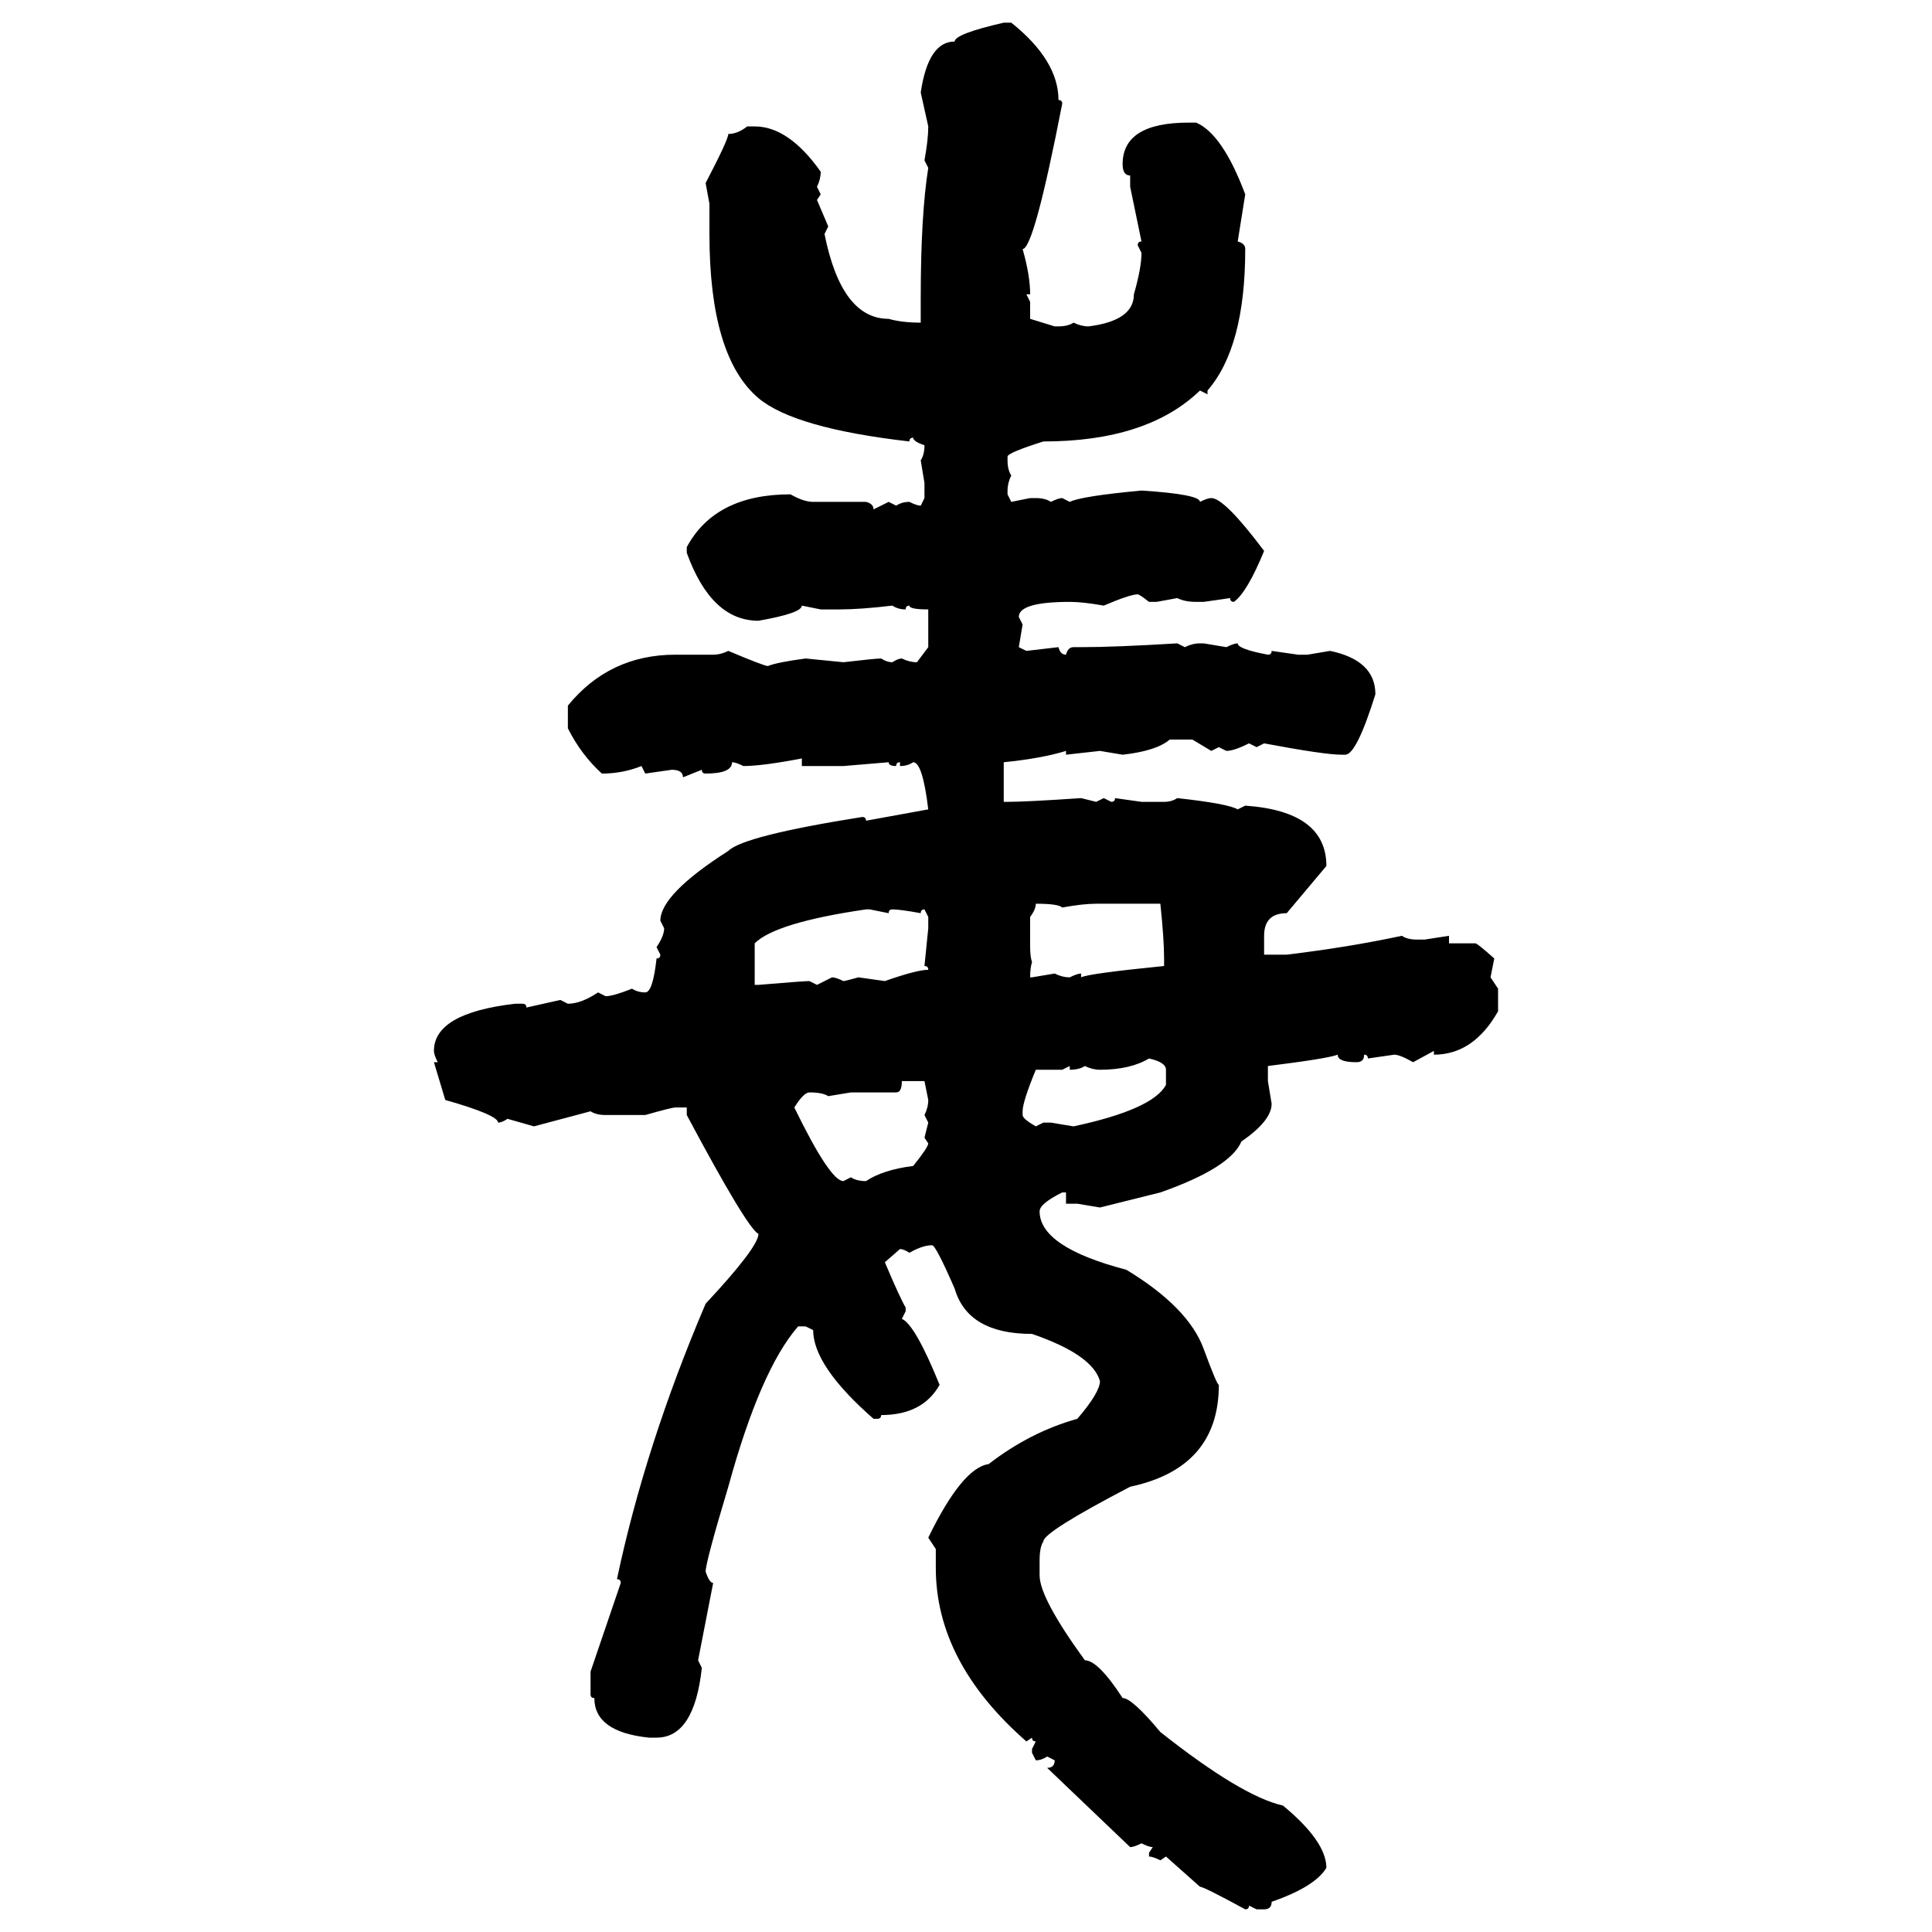 <svg xmlns="http://www.w3.org/2000/svg" xmlns:xlink="http://www.w3.org/1999/xlink" width="300" height="300"><path d="M155.86 3.52L155.86 3.52L157.03 3.52Q164.36 9.38 164.36 15.53L164.36 15.53Q164.94 15.53 164.94 16.11L164.94 16.11Q160.55 38.67 158.79 38.67L158.79 38.67Q159.96 42.77 159.96 45.70L159.96 45.70L159.38 45.70L159.96 46.88L159.96 49.51L163.77 50.68L164.36 50.68Q165.82 50.68 166.70 50.10L166.70 50.10Q167.87 50.68 169.04 50.68L169.04 50.68Q176.07 49.80 176.07 45.70L176.07 45.70Q177.25 41.60 177.25 39.26L177.25 39.26L176.66 38.09Q176.66 37.50 177.25 37.50L177.25 37.50L175.49 29.00L175.49 27.25Q174.32 27.25 174.32 25.49L174.32 25.49Q174.32 19.04 184.57 19.04L184.57 19.04L185.74 19.04Q189.84 20.80 193.36 30.18L193.36 30.18L192.19 37.50Q193.36 37.79 193.36 38.67L193.36 38.67Q193.36 53.91 187.50 60.64L187.50 60.64L187.50 61.23L186.33 60.64Q178.13 68.55 162.01 68.55L162.01 68.55Q156.45 70.31 156.45 70.90L156.45 70.90L156.45 71.48Q156.45 72.95 157.03 73.83L157.03 73.83Q156.45 75 156.45 76.17L156.45 76.17L156.45 76.76L157.03 77.93L159.96 77.34L160.84 77.34Q162.30 77.34 163.18 77.93L163.18 77.93Q164.36 77.34 164.94 77.34L164.94 77.34L166.11 77.93Q167.87 77.05 177.25 76.17L177.25 76.17Q186.33 76.76 186.33 77.93L186.33 77.93Q187.50 77.34 188.09 77.34L188.09 77.34Q190.14 77.34 196.29 85.55L196.29 85.55Q193.65 91.99 191.60 93.46L191.60 93.46Q191.02 93.46 191.02 92.87L191.02 92.87L186.91 93.46L185.74 93.46Q183.98 93.46 182.81 92.87L182.81 92.87L179.59 93.46L178.42 93.46Q176.95 92.29 176.66 92.29L176.66 92.29Q175.49 92.29 171.39 94.04L171.39 94.04Q168.16 93.46 166.11 93.46L166.11 93.46Q158.20 93.46 158.20 95.80L158.20 95.80L158.79 96.97L158.20 100.49L159.38 101.07L164.36 100.49Q164.65 101.66 165.53 101.66L165.53 101.66Q165.82 100.49 166.70 100.49L166.70 100.49L167.87 100.49Q173.14 100.49 182.81 99.90L182.81 99.90L183.98 100.49Q185.16 99.90 186.33 99.90L186.33 99.90L186.91 99.90L190.43 100.49Q191.60 99.90 192.19 99.90L192.19 99.90Q192.19 100.78 196.88 101.66L196.88 101.66Q197.46 101.66 197.46 101.07L197.46 101.07L201.56 101.66L203.03 101.66L206.54 101.07Q213.57 102.54 213.57 107.81L213.57 107.81Q210.64 117.19 208.89 117.19L208.89 117.19L208.30 117.19Q205.66 117.19 196.29 115.43L196.29 115.43L195.12 116.02L193.95 115.43Q191.60 116.60 190.43 116.60L190.43 116.60L189.26 116.02L188.09 116.60L185.16 114.84L181.64 114.84Q179.59 116.60 174.32 117.19L174.32 117.19L170.80 116.60L165.53 117.19L165.53 116.60Q161.72 117.77 155.86 118.36L155.86 118.36L155.86 124.51L156.45 124.51Q159.38 124.51 167.87 123.93L167.87 123.93L170.21 124.51L171.39 123.93L172.56 124.51Q173.14 124.51 173.14 123.93L173.14 123.93L177.25 124.51L180.76 124.51Q181.93 124.51 182.81 123.93L182.81 123.93Q190.72 124.80 192.19 125.68L192.19 125.68L193.36 125.10Q205.96 125.98 205.96 134.47L205.96 134.47L199.80 141.80Q196.29 141.80 196.29 145.31L196.29 145.31L196.29 148.24L199.80 148.24Q209.47 147.07 217.68 145.31L217.68 145.31Q218.55 145.90 220.02 145.90L220.02 145.90L221.19 145.90L225 145.31L225 146.48L229.10 146.48Q229.39 146.48 232.03 148.83L232.03 148.83L231.45 151.76L232.62 153.52L232.62 157.03Q228.81 163.77 222.66 163.77L222.66 163.77L222.66 163.18L219.43 164.94Q217.38 163.77 216.50 163.77L216.50 163.77L212.40 164.36Q212.40 163.77 211.82 163.77L211.82 163.77Q211.82 164.94 210.64 164.94L210.64 164.94Q207.71 164.94 207.71 163.77L207.71 163.77Q206.25 164.36 196.88 165.53L196.88 165.53L196.88 167.87L197.46 171.39Q197.46 174.02 192.77 177.25L192.77 177.25Q191.02 181.35 180.18 185.16L180.18 185.16L170.80 187.50L167.29 186.91L165.53 186.91L165.53 185.16L164.94 185.16Q161.43 186.91 161.43 188.09L161.43 188.09Q161.43 193.65 174.90 197.17L174.90 197.17Q184.57 203.03 186.91 209.47L186.91 209.47Q188.96 215.04 189.26 215.04L189.26 215.04Q189.26 227.93 175.49 230.86L175.49 230.86Q162.01 237.89 162.01 239.36L162.01 239.36Q161.43 240.23 161.43 242.29L161.43 242.29L161.43 244.63Q161.43 248.14 168.46 257.81L168.46 257.81Q170.51 257.81 174.32 263.67L174.32 263.67Q175.78 263.67 180.18 268.95L180.18 268.95Q192.77 278.91 199.22 280.37L199.22 280.37Q205.96 285.94 205.96 290.04L205.96 290.04Q204.20 292.97 197.46 295.31L197.46 295.31Q197.46 296.48 196.29 296.48L196.29 296.48L195.12 296.48L193.95 295.90Q193.95 296.48 193.36 296.48L193.36 296.48Q186.91 292.97 186.33 292.97L186.33 292.97L181.05 288.28L180.18 288.87Q179.00 288.28 178.42 288.28L178.42 288.28L178.42 287.70L179.00 286.82Q178.42 286.82 177.25 286.23L177.25 286.23Q176.07 286.82 175.49 286.82L175.49 286.82L162.60 274.51Q163.77 274.51 163.77 273.34L163.77 273.34L162.60 272.75Q161.72 273.34 160.84 273.34L160.84 273.34L160.25 272.17L160.25 271.58L160.84 270.41Q160.25 270.41 160.25 269.82L160.25 269.82L159.38 270.41Q145.31 258.11 145.31 243.46L145.31 243.46L145.31 240.53L144.14 238.77Q149.41 227.93 153.52 227.34L153.52 227.34Q159.96 222.36 167.29 220.31L167.29 220.31Q170.80 216.21 170.80 214.45L170.80 214.45Q169.63 210.35 160.25 207.13L160.25 207.13Q150.29 207.13 148.24 200.10L148.24 200.10Q145.31 193.36 144.73 193.36L144.73 193.36Q143.26 193.36 141.21 194.53L141.21 194.53Q140.33 193.95 139.75 193.95L139.75 193.95L137.40 196.00Q139.75 201.56 140.63 203.03L140.63 203.03L140.63 203.61L140.04 204.79Q142.09 205.66 145.90 215.04L145.90 215.04Q143.26 219.73 136.82 219.73L136.82 219.73Q136.82 220.31 136.23 220.31L136.23 220.31L135.64 220.31Q126.27 212.11 126.27 206.54L126.27 206.54L125.10 205.96L123.93 205.96Q118.07 212.70 113.09 230.86L113.09 230.86Q109.57 242.58 109.57 244.04L109.57 244.04Q110.16 245.80 110.74 245.80L110.74 245.80L108.40 257.81L108.98 258.98Q107.81 269.82 101.95 269.82L101.95 269.82L100.78 269.82Q92.29 268.95 92.29 263.67L92.29 263.67Q91.70 263.67 91.70 263.09L91.70 263.09L91.70 259.57L96.39 245.80Q96.39 245.21 95.80 245.21L95.80 245.21Q100.20 224.41 109.57 202.44L109.57 202.44Q117.77 193.65 117.77 191.60L117.77 191.60Q116.02 190.72 106.64 173.14L106.64 173.14L106.64 171.97L104.88 171.97Q104.30 171.97 100.20 173.14L100.20 173.14L94.04 173.14Q92.58 173.14 91.70 172.56L91.70 172.56L82.91 174.90L78.81 173.73Q77.93 174.32 77.34 174.32L77.34 174.32Q77.34 173.14 69.14 170.80L69.14 170.80L67.38 164.94L67.97 164.94Q67.38 163.77 67.38 163.18L67.38 163.18Q67.38 157.32 79.98 155.86L79.98 155.86L81.15 155.86Q81.74 155.86 81.74 156.45L81.74 156.45L87.01 155.27L88.18 155.86Q90.23 155.86 92.87 154.10L92.87 154.10L94.04 154.69Q95.21 154.69 98.14 153.52L98.14 153.52Q99.02 154.10 100.20 154.10L100.20 154.10Q101.37 154.10 101.95 148.83L101.95 148.83Q102.54 148.83 102.54 148.24L102.54 148.24L101.95 147.07Q103.13 145.31 103.13 144.14L103.13 144.14L102.54 142.97Q102.54 138.87 113.09 132.13L113.09 132.13Q115.43 129.79 133.89 126.86L133.89 126.86Q134.47 126.86 134.47 127.44L134.47 127.44L144.14 125.68Q143.26 118.36 141.80 118.36L141.80 118.36Q140.92 118.95 139.75 118.95L139.75 118.95L139.75 118.36Q139.16 118.36 139.16 118.95L139.16 118.95Q137.99 118.95 137.99 118.36L137.99 118.36L130.96 118.95L124.51 118.95L124.51 117.77Q118.36 118.95 115.43 118.95L115.43 118.95Q114.26 118.36 113.67 118.36L113.67 118.36Q113.67 120.12 109.57 120.12L109.57 120.12Q108.98 120.12 108.98 119.53L108.98 119.53L106.05 120.70Q106.05 119.53 104.30 119.53L104.30 119.53L100.20 120.12L99.61 118.95Q96.68 120.12 93.46 120.12L93.46 120.12Q90.23 117.19 88.18 113.09L88.18 113.09L88.18 109.57Q94.63 101.66 104.88 101.66L104.88 101.66L110.74 101.66Q111.91 101.66 113.09 101.07L113.09 101.07Q118.65 103.42 119.24 103.42L119.24 103.42Q120.70 102.83 125.10 102.25L125.10 102.25L130.96 102.83Q135.94 102.25 136.82 102.25L136.82 102.25Q137.70 102.83 138.57 102.83L138.57 102.83Q139.45 102.25 140.04 102.25L140.04 102.25Q141.21 102.83 142.38 102.83L142.38 102.83L144.14 100.49L144.14 94.63Q141.21 94.63 141.21 94.04L141.21 94.04Q140.63 94.04 140.63 94.63L140.63 94.63Q139.45 94.63 138.57 94.04L138.57 94.04Q133.59 94.63 130.37 94.63L130.37 94.63L127.44 94.63L124.51 94.04Q124.51 95.21 117.77 96.39L117.77 96.39Q110.45 96.39 106.64 85.84L106.64 85.84L106.64 84.96Q111.04 76.76 122.75 76.76L122.75 76.76Q124.80 77.93 126.27 77.93L126.27 77.93L134.47 77.93Q135.64 78.22 135.64 79.10L135.64 79.10L137.99 77.93L139.16 78.52Q140.04 77.93 141.21 77.93L141.21 77.93Q142.38 78.52 142.97 78.52L142.97 78.52L143.55 77.34L143.55 75L142.97 71.48Q143.55 70.61 143.55 69.14L143.55 69.14Q141.80 68.55 141.80 67.97L141.80 67.97Q141.21 67.97 141.21 68.55L141.21 68.55Q123.34 66.50 117.77 61.82L117.77 61.82Q110.16 55.37 110.16 36.33L110.16 36.33L110.16 31.64L109.57 28.42Q113.09 21.68 113.09 20.80L113.09 20.80Q114.55 20.80 116.02 19.63L116.02 19.63L117.19 19.63Q122.46 19.63 127.44 26.66L127.44 26.66Q127.44 27.83 126.86 29.00L126.86 29.00L127.44 30.18L126.86 31.05L128.61 35.16L128.03 36.33Q130.66 49.51 137.99 49.51L137.99 49.51Q140.04 50.10 142.97 50.10L142.97 50.10L142.97 46.29Q142.97 33.40 144.14 26.07L144.14 26.07L143.55 24.90Q144.14 21.68 144.14 19.63L144.14 19.63L142.97 14.36Q144.14 6.45 148.24 6.45L148.24 6.45Q148.24 5.27 155.86 3.52ZM160.84 140.33L160.84 140.33Q160.84 141.21 159.96 142.38L159.96 142.38L159.96 147.07Q159.96 148.54 160.25 149.41L160.25 149.41Q159.96 150.29 159.96 151.76L159.96 151.76L160.25 151.76L163.77 151.17Q164.94 151.76 166.11 151.76L166.11 151.76Q167.29 151.17 167.87 151.17L167.87 151.17L167.87 151.76Q169.04 151.17 180.76 150L180.76 150L180.76 148.83Q180.76 145.90 180.18 140.33L180.18 140.33L170.21 140.33Q168.16 140.33 164.94 140.92L164.94 140.92Q164.36 140.33 160.84 140.33ZM117.19 146.48L117.19 146.48L117.19 152.93L117.77 152.93Q124.80 152.34 125.68 152.34L125.68 152.34L126.86 152.93L129.20 151.76Q129.79 151.76 130.96 152.34L130.96 152.34Q131.25 152.34 133.30 151.76L133.30 151.76L137.40 152.34Q142.38 150.59 144.14 150.59L144.14 150.59Q144.14 150 143.55 150L143.55 150L144.14 144.14L144.14 142.38L143.55 141.21Q142.97 141.21 142.97 141.80L142.97 141.80Q139.75 141.21 138.57 141.21L138.57 141.21Q137.99 141.21 137.99 141.80L137.99 141.80L135.06 141.21L134.47 141.21Q120.41 143.26 117.19 146.48ZM170.80 166.11L170.80 166.11Q169.63 166.11 168.46 165.53L168.46 165.53Q167.58 166.11 166.11 166.11L166.11 166.11L166.11 165.53L164.94 166.11L160.84 166.11Q158.79 171.09 158.79 172.56L158.79 172.56L158.79 173.14Q158.79 173.73 160.84 174.90L160.84 174.90L162.01 174.32L163.18 174.32L166.70 174.90Q179.00 172.27 181.05 168.46L181.05 168.46L181.05 166.11Q181.05 164.94 178.42 164.36L178.42 164.36Q175.49 166.11 170.80 166.11ZM143.55 167.87L140.04 167.87Q140.04 169.63 139.16 169.63L139.16 169.63L132.13 169.63L128.61 170.21Q127.73 169.63 125.68 169.63L125.68 169.63Q124.80 169.63 123.34 171.97L123.34 171.97Q128.91 183.40 130.96 183.40L130.96 183.40L132.13 182.81Q133.01 183.40 134.47 183.40L134.47 183.40Q137.11 181.64 141.80 181.05L141.80 181.05Q144.14 178.13 144.14 177.54L144.14 177.54L143.55 176.66L144.14 174.32L143.55 173.14Q144.14 171.97 144.14 170.80L144.14 170.80L143.55 167.87Z"/></svg>